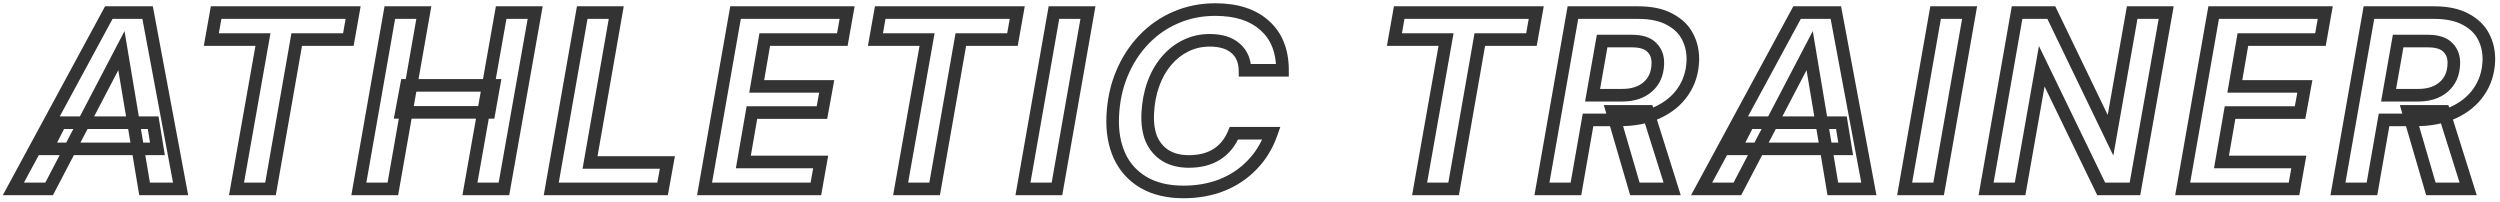 <svg width="397" height="32" viewBox="0 0 397 32" fill="none" xmlns="http://www.w3.org/2000/svg">
<mask id="path-1-outside-1_272_3665" maskUnits="userSpaceOnUse" x="0" y="0" width="397" height="32" fill="black">
<rect fill="white" width="397" height="32"/>
<path d="M2.12 30L17.28 2L23.44 2L28.68 30H22.96L19.28 8.04L7.8 30H2.12ZM7.44 23.64L9.56 19.48L24.32 19.48L25 23.64L7.44 23.64ZM37.558 30L41.758 6.28L33.558 6.28L34.318 2L56.078 2L55.318 6.28L47.118 6.28L42.958 30H37.558ZM74.624 30L79.584 2L84.984 2L80.024 30H74.624ZM56.984 30L61.904 2L67.304 2L62.384 30L56.984 30ZM63.744 17.84L64.544 13.56L78.424 13.56L77.664 17.84L63.744 17.84ZM87.539 30L92.459 2L97.859 2L93.699 25.8L105.979 25.8L105.219 30L87.539 30ZM111.883 30L116.803 2L134.523 2L133.763 6.28L121.443 6.28L120.163 13.72L131.283 13.72L130.523 17.88H119.403L118.043 25.72L130.323 25.72L129.563 30L111.883 30ZM143.019 30L147.219 6.28L139.019 6.28L139.779 2L161.539 2L160.779 6.28L152.579 6.28L148.419 30L143.019 30ZM162.445 30L167.365 2L172.765 2L167.845 30H162.445ZM187.943 30.48C185.436 30.48 183.316 29.973 181.583 28.96C179.876 27.947 178.609 26.547 177.783 24.76C176.956 22.947 176.596 20.84 176.703 18.44C176.809 16.013 177.289 13.773 178.143 11.72C178.996 9.667 180.143 7.88 181.583 6.36C183.049 4.813 184.743 3.627 186.663 2.8C188.609 1.947 190.716 1.52 192.983 1.52C196.343 1.52 198.956 2.36 200.823 4.04C202.716 5.72 203.663 8.093 203.663 11.16H197.703C197.676 9.667 197.183 8.507 196.223 7.68C195.263 6.827 193.889 6.4 192.103 6.4C190.716 6.4 189.436 6.693 188.263 7.28C187.116 7.84 186.103 8.64 185.223 9.68C184.343 10.72 183.649 11.947 183.143 13.36C182.636 14.773 182.343 16.307 182.263 17.96C182.183 19.587 182.383 20.973 182.863 22.12C183.369 23.24 184.116 24.107 185.103 24.72C186.116 25.333 187.343 25.64 188.783 25.64C190.569 25.64 192.063 25.253 193.263 24.48C194.463 23.707 195.356 22.6 195.943 21.16H201.903C201.209 23.133 200.183 24.813 198.823 26.2C197.489 27.587 195.889 28.653 194.023 29.4C192.183 30.12 190.156 30.48 187.943 30.48ZM225.433 30L229.633 6.28L221.433 6.28L222.193 2L243.953 2L243.193 6.28L234.993 6.28L230.833 30H225.433ZM244.859 30L249.779 2L260.139 2C262.193 2 263.873 2.36 265.179 3.08C266.486 3.773 267.433 4.707 268.019 5.88C268.606 7.027 268.873 8.307 268.819 9.72C268.739 11.56 268.206 13.187 267.219 14.6C266.259 15.987 264.913 17.08 263.179 17.88C261.473 18.653 259.473 19.04 257.179 19.04L252.179 19.04L250.259 30H244.859ZM259.619 30L256.019 17.68H261.659L265.539 30H259.619ZM252.899 15.12H257.619C259.299 15.12 260.646 14.68 261.659 13.8C262.673 12.92 263.206 11.72 263.259 10.2C263.313 9.107 263.006 8.227 262.339 7.56C261.699 6.867 260.633 6.52 259.139 6.52H254.419L252.899 15.12ZM270.214 30L285.374 2L291.534 2L296.774 30H291.054L287.374 8.04L275.894 30H270.214ZM275.534 23.64L277.654 19.48L292.414 19.48L293.094 23.64L275.534 23.64ZM302.453 30L307.373 2L312.773 2L307.853 30H302.453ZM315.391 30L320.311 2L325.751 2L335.151 21.48L338.591 2L343.991 2L339.031 30H333.671L324.231 10.52L320.791 30H315.391ZM346.609 30L351.529 2L369.249 2L368.489 6.28L356.169 6.28L354.889 13.72L366.009 13.72L365.249 17.88H354.129L352.769 25.72H365.049L364.289 30H346.609ZM371.266 30L376.186 2L386.546 2C388.599 2 390.279 2.36 391.586 3.08C392.892 3.773 393.839 4.707 394.426 5.88C395.012 7.027 395.279 8.307 395.226 9.72C395.146 11.56 394.612 13.187 393.626 14.6C392.666 15.987 391.319 17.08 389.586 17.88C387.879 18.653 385.879 19.04 383.586 19.04H378.586L376.666 30H371.266ZM386.026 30L382.426 17.68L388.066 17.68L391.946 30L386.026 30ZM379.306 15.12H384.026C385.706 15.12 387.052 14.68 388.066 13.8C389.079 12.92 389.612 11.72 389.666 10.2C389.719 9.107 389.412 8.227 388.746 7.56C388.106 6.867 387.039 6.52 385.546 6.52L380.826 6.52L379.306 15.12Z"/>
</mask>
<path d="M2.12 30L1.241 29.524L0.441 31H2.12V30ZM17.28 2V1H16.684L16.401 1.524L17.28 2ZM23.44 2L24.423 1.816L24.27 1H23.44V2ZM28.68 30V31H29.884L29.663 29.816L28.68 30ZM22.96 30L21.974 30.165L22.114 31H22.96V30ZM19.28 8.04L20.266 7.875L19.774 4.937L18.394 7.577L19.28 8.04ZM7.8 30V31H8.406L8.686 30.463L7.8 30ZM7.44 23.64L6.549 23.186L5.808 24.64H7.44V23.64ZM9.56 19.48V18.48H8.947L8.669 19.026L9.56 19.48ZM24.32 19.48L25.307 19.319L25.17 18.48H24.32V19.48ZM25 23.64V24.64H26.177L25.987 23.479L25 23.64ZM2.999 30.476L18.159 2.476L16.401 1.524L1.241 29.524L2.999 30.476ZM17.28 3L23.44 3V1L17.28 1V3ZM22.457 2.184L27.697 30.184L29.663 29.816L24.423 1.816L22.457 2.184ZM28.68 29H22.96V31H28.68V29ZM23.946 29.835L20.266 7.875L18.294 8.205L21.974 30.165L23.946 29.835ZM18.394 7.577L6.914 29.537L8.686 30.463L20.166 8.503L18.394 7.577ZM7.8 29H2.12V31H7.8V29ZM8.331 24.094L10.451 19.934L8.669 19.026L6.549 23.186L8.331 24.094ZM9.56 20.48L24.32 20.48V18.48L9.56 18.48V20.48ZM23.333 19.641L24.013 23.801L25.987 23.479L25.307 19.319L23.333 19.641ZM25 22.64L7.44 22.64V24.64L25 24.64V22.64ZM37.558 30L36.573 29.826L36.365 31H37.558V30ZM41.758 6.28L42.743 6.454L42.951 5.28H41.758V6.28ZM33.558 6.28L32.574 6.105L32.365 7.28L33.558 7.28V6.28ZM34.318 2V1L33.48 1L33.334 1.825L34.318 2ZM56.078 2L57.063 2.175L57.271 1L56.078 1V2ZM55.318 6.28V7.28L56.156 7.28L56.303 6.455L55.318 6.28ZM47.118 6.28V5.28H46.278L46.133 6.107L47.118 6.28ZM42.958 30V31H43.798L43.943 30.173L42.958 30ZM38.543 30.174L42.743 6.454L40.773 6.106L36.573 29.826L38.543 30.174ZM41.758 5.28L33.558 5.28V7.28L41.758 7.28V5.28ZM34.543 6.455L35.303 2.175L33.334 1.825L32.574 6.105L34.543 6.455ZM34.318 3L56.078 3V1L34.318 1V3ZM55.093 1.825L54.334 6.105L56.303 6.455L57.063 2.175L55.093 1.825ZM55.318 5.28L47.118 5.28V7.28L55.318 7.28V5.28ZM46.133 6.107L41.973 29.827L43.943 30.173L48.103 6.453L46.133 6.107ZM42.958 29H37.558V31H42.958V29ZM74.624 30L73.64 29.826L73.432 31H74.624V30ZM79.584 2V1H78.746L78.6 1.826L79.584 2ZM84.984 2L85.969 2.174L86.177 1L84.984 1V2ZM80.024 30V31L80.863 31L81.009 30.174L80.024 30ZM56.984 30L55.999 29.827L55.793 31H56.984V30ZM61.904 2V1L61.065 1L60.919 1.827L61.904 2ZM67.304 2L68.289 2.173L68.495 1H67.304V2ZM62.384 30V31H63.224L63.369 30.173L62.384 30ZM63.744 17.84L62.761 17.656L62.54 18.84H63.744V17.84ZM64.544 13.56V12.56L63.714 12.56L63.561 13.376L64.544 13.56ZM78.424 13.56L79.409 13.735L79.618 12.56H78.424V13.56ZM77.664 17.84V18.84H78.502L78.649 18.015L77.664 17.84ZM75.609 30.174L80.569 2.174L78.6 1.826L73.64 29.826L75.609 30.174ZM79.584 3L84.984 3V1L79.584 1V3ZM84 1.826L79.04 29.826L81.009 30.174L85.969 2.174L84 1.826ZM80.024 29H74.624V31H80.024V29ZM57.969 30.173L62.889 2.173L60.919 1.827L55.999 29.827L57.969 30.173ZM61.904 3L67.304 3V1L61.904 1V3ZM66.32 1.827L61.4 29.827L63.369 30.173L68.289 2.173L66.32 1.827ZM62.384 29L56.984 29V31L62.384 31V29ZM64.727 18.024L65.527 13.744L63.561 13.376L62.761 17.656L64.727 18.024ZM64.544 14.56L78.424 14.56V12.56L64.544 12.56V14.56ZM77.44 13.385L76.68 17.665L78.649 18.015L79.409 13.735L77.44 13.385ZM77.664 16.84L63.744 16.84V18.84H77.664V16.84ZM87.539 30L86.554 29.827L86.348 31H87.539V30ZM92.459 2V1L91.62 1L91.474 1.827L92.459 2ZM97.859 2L98.844 2.172L99.049 1L97.859 1V2ZM93.699 25.8L92.714 25.628L92.509 26.8H93.699V25.8ZM105.979 25.8L106.963 25.978L107.176 24.8H105.979V25.8ZM105.219 30V31H106.054L106.203 30.178L105.219 30ZM88.524 30.173L93.444 2.173L91.474 1.827L86.554 29.827L88.524 30.173ZM92.459 3L97.859 3V1L92.459 1V3ZM96.874 1.828L92.714 25.628L94.684 25.972L98.844 2.172L96.874 1.828ZM93.699 26.8L105.979 26.8V24.8L93.699 24.8V26.8ZM104.995 25.622L104.235 29.822L106.203 30.178L106.963 25.978L104.995 25.622ZM105.219 29L87.539 29V31L105.219 31V29ZM111.883 30L110.898 29.827L110.692 31H111.883V30ZM116.803 2V1H115.963L115.818 1.827L116.803 2ZM134.523 2L135.507 2.175L135.716 1L134.523 1V2ZM133.763 6.28V7.28H134.601L134.747 6.455L133.763 6.28ZM121.443 6.28V5.28H120.6L120.457 6.11L121.443 6.28ZM120.163 13.72L119.177 13.55L118.976 14.72L120.163 14.72V13.72ZM131.283 13.72L132.267 13.9L132.482 12.72H131.283V13.72ZM130.523 17.88V18.88H131.357L131.507 18.06L130.523 17.88ZM119.403 17.88V16.88L118.561 16.88L118.418 17.709L119.403 17.88ZM118.043 25.72L117.058 25.549L116.854 26.72H118.043V25.72ZM130.323 25.72L131.307 25.895L131.516 24.72H130.323V25.72ZM129.563 30V31H130.401L130.547 30.175L129.563 30ZM112.868 30.173L117.788 2.173L115.818 1.827L110.898 29.827L112.868 30.173ZM116.803 3L134.523 3V1L116.803 1V3ZM133.538 1.825L132.778 6.105L134.747 6.455L135.507 2.175L133.538 1.825ZM133.763 5.28L121.443 5.28V7.28L133.763 7.28V5.28ZM120.457 6.11L119.177 13.55L121.148 13.89L122.428 6.45L120.457 6.11ZM120.163 14.72L131.283 14.72V12.72L120.163 12.72V14.72ZM130.299 13.54L129.539 17.7L131.507 18.06L132.267 13.9L130.299 13.54ZM130.523 16.88H119.403V18.88L130.523 18.88V16.88ZM118.418 17.709L117.058 25.549L119.028 25.891L120.388 18.051L118.418 17.709ZM118.043 26.72L130.323 26.72V24.72L118.043 24.72V26.72ZM129.338 25.545L128.578 29.825L130.547 30.175L131.307 25.895L129.338 25.545ZM129.563 29L111.883 29V31L129.563 31V29ZM143.019 30L142.034 29.826L141.826 31H143.019V30ZM147.219 6.28L148.204 6.454L148.412 5.28H147.219V6.28ZM139.019 6.28L138.034 6.105L137.826 7.28L139.019 7.28V6.28ZM139.779 2V1L138.941 1L138.794 1.825L139.779 2ZM161.539 2L162.524 2.175L162.732 1L161.539 1V2ZM160.779 6.28V7.28H161.617L161.764 6.455L160.779 6.28ZM152.579 6.28V5.28H151.739L151.594 6.107L152.579 6.28ZM148.419 30V31H149.259L149.404 30.173L148.419 30ZM144.004 30.174L148.204 6.454L146.234 6.106L142.034 29.826L144.004 30.174ZM147.219 5.28L139.019 5.28V7.28L147.219 7.28V5.28ZM140.004 6.455L140.764 2.175L138.794 1.825L138.034 6.105L140.004 6.455ZM139.779 3L161.539 3V1L139.779 1V3ZM160.554 1.825L159.794 6.105L161.764 6.455L162.524 2.175L160.554 1.825ZM160.779 5.28L152.579 5.28V7.28L160.779 7.28V5.28ZM151.594 6.107L147.434 29.827L149.404 30.173L153.564 6.453L151.594 6.107ZM148.419 29L143.019 29V31L148.419 31V29ZM162.445 30L161.46 29.827L161.254 31H162.445V30ZM167.365 2V1L166.526 1L166.38 1.827L167.365 2ZM172.765 2L173.75 2.173L173.956 1L172.765 1V2ZM167.845 30V31H168.685L168.83 30.173L167.845 30ZM163.43 30.173L168.35 2.173L166.38 1.827L161.46 29.827L163.43 30.173ZM167.365 3L172.765 3V1L167.365 1V3ZM171.78 1.827L166.86 29.827L168.83 30.173L173.75 2.173L171.78 1.827ZM167.845 29H162.445V31H167.845V29ZM181.583 28.96L181.072 29.82L181.078 29.823L181.583 28.96ZM177.783 24.76L176.873 25.175L176.875 25.18L177.783 24.76ZM176.703 18.44L177.702 18.484L177.702 18.484L176.703 18.44ZM178.143 11.72L179.066 12.104L179.066 12.104L178.143 11.72ZM181.583 6.36L180.857 5.672L180.857 5.672L181.583 6.36ZM186.663 2.8L187.058 3.719L187.064 3.716L186.663 2.8ZM200.823 4.04L200.154 4.783L200.159 4.788L200.823 4.04ZM203.663 11.16V12.16H204.663V11.16H203.663ZM197.703 11.16L196.703 11.178L196.721 12.16H197.703V11.16ZM196.223 7.68L195.558 8.427L195.564 8.433L195.57 8.438L196.223 7.68ZM188.263 7.28L188.702 8.179L188.71 8.174L188.263 7.28ZM185.223 9.68L185.986 10.326L185.986 10.326L185.223 9.68ZM183.143 13.36L184.084 13.697L184.084 13.697L183.143 13.36ZM182.263 17.96L183.262 18.009L183.262 18.008L182.263 17.96ZM182.863 22.12L181.94 22.506L181.946 22.519L181.952 22.532L182.863 22.12ZM185.103 24.72L184.575 25.569L184.585 25.576L185.103 24.72ZM193.263 24.48L193.805 25.321L193.805 25.321L193.263 24.48ZM195.943 21.16V20.16H195.27L195.017 20.783L195.943 21.16ZM201.903 21.16L202.846 21.491L203.314 20.16H201.903V21.16ZM198.823 26.2L198.109 25.5L198.102 25.507L198.823 26.2ZM194.023 29.4L194.387 30.331L194.394 30.328L194.023 29.4ZM187.943 29.48C185.57 29.48 183.634 29.001 182.088 28.097L181.078 29.823C182.998 30.946 185.302 31.48 187.943 31.48V29.48ZM182.093 28.1C180.559 27.189 179.431 25.942 178.69 24.34L176.875 25.18C177.788 27.152 179.193 28.704 181.072 29.82L182.093 28.1ZM178.693 24.345C177.944 22.702 177.601 20.759 177.702 18.484L175.704 18.396C175.592 20.921 175.968 23.191 176.873 25.175L178.693 24.345ZM177.702 18.484C177.804 16.163 178.262 14.04 179.066 12.104L177.219 11.336C176.317 13.507 175.815 15.863 175.704 18.396L177.702 18.484ZM179.066 12.104C179.876 10.156 180.958 8.474 182.309 7.048L180.857 5.672C179.328 7.286 178.117 9.177 177.219 11.336L179.066 12.104ZM182.308 7.048C183.684 5.598 185.265 4.49 187.058 3.718L186.267 1.882C184.22 2.763 182.415 4.029 180.857 5.672L182.308 7.048ZM187.064 3.716C188.876 2.922 190.845 2.52 192.983 2.52V0.52C190.587 0.52 188.343 0.972 186.261 1.884L187.064 3.716ZM192.983 2.52C196.181 2.52 198.525 3.318 200.154 4.783L201.492 3.297C199.387 1.402 196.505 0.52 192.983 0.52V2.52ZM200.159 4.788C201.794 6.239 202.663 8.313 202.663 11.16H204.663C204.663 7.873 203.638 5.201 201.487 3.292L200.159 4.788ZM203.663 10.16H197.703V12.16H203.663V10.16ZM198.703 11.142C198.672 9.42 198.09 7.968 196.875 6.922L195.57 8.438C196.275 9.045 196.68 9.913 196.703 11.178L198.703 11.142ZM196.887 6.933C195.683 5.863 194.039 5.4 192.103 5.4V7.4C193.74 7.4 194.842 7.791 195.558 8.427L196.887 6.933ZM192.103 5.4C190.57 5.4 189.136 5.726 187.816 6.386L188.71 8.174C189.737 7.661 190.862 7.4 192.103 7.4V5.4ZM187.824 6.381C186.545 7.006 185.423 7.896 184.459 9.034L185.986 10.326C186.783 9.384 187.688 8.674 188.702 8.179L187.824 6.381ZM184.459 9.034C183.495 10.174 182.744 11.508 182.201 13.023L184.084 13.697C184.555 12.385 185.191 11.266 185.986 10.326L184.459 9.034ZM182.201 13.023C181.658 14.538 181.348 16.17 181.264 17.912L183.262 18.008C183.337 16.444 183.614 15.009 184.084 13.697L182.201 13.023ZM181.264 17.911C181.179 19.642 181.388 21.186 181.94 22.506L183.785 21.734C183.378 20.761 183.187 19.531 183.262 18.009L181.264 17.911ZM181.952 22.532C182.535 23.822 183.41 24.845 184.575 25.569L185.631 23.871C184.822 23.368 184.204 22.658 183.774 21.708L181.952 22.532ZM184.585 25.576C185.785 26.302 187.2 26.64 188.783 26.64V24.64C187.486 24.64 186.447 24.365 185.621 23.864L184.585 25.576ZM188.783 26.64C190.713 26.64 192.407 26.221 193.805 25.321L192.721 23.639C191.719 24.285 190.426 24.64 188.783 24.64V26.64ZM193.805 25.321C195.193 24.426 196.212 23.15 196.869 21.537L195.017 20.783C194.5 22.05 193.733 22.987 192.721 23.639L193.805 25.321ZM195.943 22.16H201.903V20.16H195.943V22.16ZM200.959 20.828C200.311 22.674 199.359 24.226 198.109 25.5L199.537 26.9C201.007 25.401 202.108 23.592 202.846 21.491L200.959 20.828ZM198.102 25.507C196.872 26.787 195.392 27.775 193.651 28.471L194.394 30.328C196.387 29.532 198.107 28.387 199.544 26.893L198.102 25.507ZM193.658 28.469C191.948 29.138 190.046 29.48 187.943 29.48V31.48C190.266 31.48 192.418 31.102 194.387 30.331L193.658 28.469ZM225.433 30L224.448 29.826L224.241 31H225.433V30ZM229.633 6.28L230.618 6.454L230.826 5.28H229.633V6.28ZM221.433 6.28L220.449 6.105L220.24 7.28L221.433 7.28V6.28ZM222.193 2V1L221.355 1L221.209 1.825L222.193 2ZM243.953 2L244.938 2.175L245.146 1H243.953V2ZM243.193 6.28V7.28L244.031 7.28L244.178 6.455L243.193 6.28ZM234.993 6.28V5.28H234.153L234.008 6.107L234.993 6.28ZM230.833 30V31H231.673L231.818 30.173L230.833 30ZM226.418 30.174L230.618 6.454L228.648 6.106L224.448 29.826L226.418 30.174ZM229.633 5.28L221.433 5.28V7.28L229.633 7.28V5.28ZM222.418 6.455L223.178 2.175L221.209 1.825L220.449 6.105L222.418 6.455ZM222.193 3L243.953 3V1L222.193 1V3ZM242.969 1.825L242.209 6.105L244.178 6.455L244.938 2.175L242.969 1.825ZM243.193 5.28L234.993 5.28V7.28L243.193 7.28V5.28ZM234.008 6.107L229.848 29.827L231.818 30.173L235.978 6.453L234.008 6.107ZM230.833 29H225.433V31H230.833V29ZM244.859 30L243.874 29.827L243.668 31H244.859V30ZM249.779 2V1L248.94 1L248.794 1.827L249.779 2ZM265.179 3.08L264.697 3.956L264.704 3.96L264.711 3.963L265.179 3.08ZM268.019 5.88L267.125 6.327L267.129 6.335L268.019 5.88ZM268.819 9.72L269.818 9.763L269.819 9.758L268.819 9.72ZM267.219 14.6L266.399 14.028L266.397 14.031L267.219 14.6ZM263.179 17.88L263.592 18.791L263.598 18.788L263.179 17.88ZM252.179 19.04V18.04H251.339L251.194 18.867L252.179 19.04ZM250.259 30V31H251.099L251.244 30.173L250.259 30ZM259.619 30L258.66 30.28L258.87 31H259.619V30ZM256.019 17.68V16.68H254.685L255.06 17.96L256.019 17.68ZM261.659 17.68L262.613 17.38L262.393 16.68H261.659V17.68ZM265.539 30V31H266.903L266.493 29.7L265.539 30ZM252.899 15.12L251.915 14.946L251.707 16.12H252.899V15.12ZM261.659 13.8L261.004 13.045L261.004 13.045L261.659 13.8ZM263.259 10.2L262.26 10.151L262.26 10.165L263.259 10.2ZM262.339 7.56L261.605 8.238L261.618 8.253L261.632 8.267L262.339 7.56ZM254.419 6.52V5.52H253.581L253.435 6.346L254.419 6.52ZM245.844 30.173L250.764 2.173L248.794 1.827L243.874 29.827L245.844 30.173ZM249.779 3L260.139 3V1L249.779 1V3ZM260.139 3C262.084 3 263.583 3.342 264.697 3.956L265.662 2.204C264.162 1.378 262.301 1 260.139 1V3ZM264.711 3.963C265.858 4.572 266.643 5.363 267.125 6.327L268.914 5.433C268.222 4.05 267.114 2.975 265.648 2.197L264.711 3.963ZM267.129 6.335C267.63 7.315 267.868 8.423 267.82 9.682L269.819 9.758C269.878 8.191 269.582 6.738 268.91 5.425L267.129 6.335ZM267.82 9.677C267.748 11.34 267.27 12.781 266.399 14.028L268.039 15.172C269.142 13.593 269.731 11.78 269.818 9.763L267.82 9.677ZM266.397 14.031C265.552 15.252 264.353 16.237 262.76 16.972L263.598 18.788C265.472 17.923 266.967 16.721 268.042 15.169L266.397 14.031ZM262.767 16.969C261.215 17.672 259.362 18.04 257.179 18.04V20.04C259.584 20.04 261.73 19.635 263.592 18.791L262.767 16.969ZM257.179 18.04L252.179 18.04V20.04L257.179 20.04V18.04ZM251.194 18.867L249.274 29.827L251.244 30.173L253.164 19.213L251.194 18.867ZM250.259 29H244.859V31H250.259V29ZM260.579 29.72L256.979 17.399L255.06 17.96L258.66 30.28L260.579 29.72ZM256.019 18.68L261.659 18.68V16.68H256.019V18.68ZM260.706 17.98L264.586 30.3L266.493 29.7L262.613 17.38L260.706 17.98ZM265.539 29H259.619V31H265.539V29ZM252.899 16.12H257.619V14.12H252.899V16.12ZM257.619 16.12C259.478 16.12 261.077 15.63 262.315 14.555L261.004 13.045C260.215 13.73 259.121 14.12 257.619 14.12V16.12ZM262.315 14.555C263.567 13.468 264.197 11.992 264.259 10.235L262.26 10.165C262.215 11.448 261.779 12.372 261.004 13.045L262.315 14.555ZM264.258 10.249C264.323 8.923 263.945 7.752 263.046 6.853L261.632 8.267C262.067 8.701 262.303 9.29 262.261 10.151L264.258 10.249ZM263.074 6.882C262.159 5.89 260.753 5.52 259.139 5.52V7.52C260.513 7.52 261.24 7.843 261.605 8.238L263.074 6.882ZM259.139 5.52H254.419V7.52H259.139V5.52ZM253.435 6.346L251.915 14.946L253.884 15.294L255.404 6.694L253.435 6.346ZM270.214 30L269.334 29.524L268.535 31H270.214V30ZM285.374 2V1L284.778 1L284.494 1.524L285.374 2ZM291.534 2L292.517 1.816L292.364 1L291.534 1V2ZM296.774 30V31H297.978L297.757 29.816L296.774 30ZM291.054 30L290.068 30.165L290.207 31H291.054V30ZM287.374 8.04L288.36 7.875L287.868 4.937L286.488 7.577L287.374 8.04ZM275.894 30V31H276.499L276.78 30.463L275.894 30ZM275.534 23.64L274.643 23.186L273.902 24.64H275.534V23.64ZM277.654 19.48V18.48H277.041L276.763 19.026L277.654 19.48ZM292.414 19.48L293.401 19.319L293.264 18.48H292.414V19.48ZM293.094 23.64V24.64H294.27L294.081 23.479L293.094 23.64ZM271.093 30.476L286.253 2.476L284.494 1.524L269.334 29.524L271.093 30.476ZM285.374 3L291.534 3V1L285.374 1V3ZM290.551 2.184L295.791 30.184L297.757 29.816L292.517 1.816L290.551 2.184ZM296.774 29H291.054V31H296.774V29ZM292.04 29.835L288.36 7.875L286.388 8.205L290.068 30.165L292.04 29.835ZM286.488 7.577L275.008 29.537L276.78 30.463L288.26 8.503L286.488 7.577ZM275.894 29H270.214V31H275.894V29ZM276.425 24.094L278.545 19.934L276.763 19.026L274.643 23.186L276.425 24.094ZM277.654 20.48L292.414 20.48V18.48L277.654 18.48V20.48ZM291.427 19.641L292.107 23.801L294.081 23.479L293.401 19.319L291.427 19.641ZM293.094 22.64L275.534 22.64V24.64L293.094 24.64V22.64ZM302.453 30L301.468 29.827L301.262 31H302.453V30ZM307.373 2V1H306.534L306.388 1.827L307.373 2ZM312.773 2L313.758 2.173L313.964 1L312.773 1V2ZM307.853 30V31H308.693L308.838 30.173L307.853 30ZM303.438 30.173L308.358 2.173L306.388 1.827L301.468 29.827L303.438 30.173ZM307.373 3L312.773 3V1L307.373 1V3ZM311.788 1.827L306.868 29.827L308.838 30.173L313.758 2.173L311.788 1.827ZM307.853 29H302.453V31H307.853V29ZM315.391 30L314.406 29.827L314.2 31H315.391V30ZM320.311 2V1L319.471 1L319.326 1.827L320.311 2ZM325.751 2L326.651 1.565L326.378 1H325.751V2ZM335.151 21.48L334.25 21.915L335.597 24.705L336.135 21.654L335.151 21.48ZM338.591 2V1L337.752 1L337.606 1.826L338.591 2ZM343.991 2L344.975 2.174L345.183 1L343.991 1V2ZM339.031 30V31H339.869L340.015 30.174L339.031 30ZM333.671 30L332.771 30.436L333.044 31H333.671V30ZM324.231 10.52L325.131 10.084L323.783 7.304L323.246 10.346L324.231 10.52ZM320.791 30V31H321.63L321.775 30.174L320.791 30ZM316.376 30.173L321.296 2.173L319.326 1.827L314.406 29.827L316.376 30.173ZM320.311 3L325.751 3V1L320.311 1V3ZM324.85 2.435L334.25 21.915L336.051 21.045L326.651 1.565L324.85 2.435ZM336.135 21.654L339.575 2.174L337.606 1.826L334.166 21.306L336.135 21.654ZM338.591 3L343.991 3V1L338.591 1V3ZM343.006 1.826L338.046 29.826L340.015 30.174L344.975 2.174L343.006 1.826ZM339.031 29H333.671V31H339.031V29ZM334.571 29.564L325.131 10.084L323.331 10.956L332.771 30.436L334.571 29.564ZM323.246 10.346L319.806 29.826L321.775 30.174L325.215 10.694L323.246 10.346ZM320.791 29H315.391V31H320.791V29ZM346.609 30L345.624 29.827L345.418 31L346.609 31V30ZM351.529 2V1H350.69L350.544 1.827L351.529 2ZM369.249 2L370.234 2.175L370.443 1L369.249 1V2ZM368.489 6.28V7.28H369.327L369.474 6.455L368.489 6.28ZM356.169 6.28V5.28H355.327L355.184 6.11L356.169 6.28ZM354.889 13.72L353.904 13.55L353.703 14.72H354.889V13.72ZM366.009 13.72L366.993 13.9L367.209 12.72H366.009V13.72ZM365.249 17.88V18.88H366.083L366.233 18.06L365.249 17.88ZM354.129 17.88V16.88H353.288L353.144 17.709L354.129 17.88ZM352.769 25.72L351.784 25.549L351.581 26.72H352.769V25.72ZM365.049 25.72L366.034 25.895L366.243 24.72H365.049V25.72ZM364.289 30V31H365.127L365.274 30.175L364.289 30ZM347.594 30.173L352.514 2.173L350.544 1.827L345.624 29.827L347.594 30.173ZM351.529 3L369.249 3V1L351.529 1V3ZM368.265 1.825L367.505 6.105L369.474 6.455L370.234 2.175L368.265 1.825ZM368.489 5.28L356.169 5.28V7.28L368.489 7.28V5.28ZM355.184 6.11L353.904 13.55L355.875 13.89L357.155 6.45L355.184 6.11ZM354.889 14.72L366.009 14.72V12.72L354.889 12.72V14.72ZM365.026 13.54L364.266 17.7L366.233 18.06L366.993 13.9L365.026 13.54ZM365.249 16.88H354.129V18.88H365.249V16.88ZM353.144 17.709L351.784 25.549L353.755 25.891L355.115 18.051L353.144 17.709ZM352.769 26.72H365.049V24.72H352.769V26.72ZM364.065 25.545L363.305 29.825L365.274 30.175L366.034 25.895L364.065 25.545ZM364.289 29H346.609V31H364.289V29ZM371.266 30L370.281 29.827L370.075 31H371.266V30ZM376.186 2V1H375.346L375.201 1.827L376.186 2ZM391.586 3.08L391.103 3.956L391.11 3.96L391.117 3.963L391.586 3.08ZM394.426 5.88L393.531 6.327L393.535 6.335L394.426 5.88ZM395.226 9.72L396.225 9.763L396.225 9.758L395.226 9.72ZM393.626 14.6L392.806 14.028L392.803 14.031L393.626 14.6ZM389.586 17.88L389.998 18.791L390.005 18.788L389.586 17.88ZM378.586 19.04V18.04H377.746L377.601 18.867L378.586 19.04ZM376.666 30V31H377.506L377.651 30.173L376.666 30ZM386.026 30L385.066 30.28L385.276 31H386.026V30ZM382.426 17.68V16.68H381.092L381.466 17.96L382.426 17.68ZM388.066 17.68L389.019 17.38L388.799 16.68H388.066V17.68ZM391.946 30V31H393.309L392.899 29.7L391.946 30ZM379.306 15.12L378.321 14.946L378.113 16.12H379.306V15.12ZM388.066 13.8L387.41 13.045L387.41 13.045L388.066 13.8ZM389.666 10.2L388.667 10.151L388.666 10.165L389.666 10.2ZM388.746 7.56L388.011 8.238L388.024 8.253L388.039 8.267L388.746 7.56ZM380.826 6.52V5.52H379.987L379.841 6.346L380.826 6.52ZM372.251 30.173L377.171 2.173L375.201 1.827L370.281 29.827L372.251 30.173ZM376.186 3L386.546 3V1L376.186 1V3ZM386.546 3C388.491 3 389.989 3.342 391.103 3.956L392.068 2.204C390.569 1.378 388.707 1 386.546 1V3ZM391.117 3.963C392.264 4.572 393.049 5.363 393.531 6.327L395.32 5.433C394.629 4.05 393.52 2.975 392.054 2.197L391.117 3.963ZM393.535 6.335C394.037 7.315 394.274 8.423 394.226 9.682L396.225 9.758C396.284 8.191 395.988 6.738 395.316 5.425L393.535 6.335ZM394.227 9.677C394.154 11.34 393.676 12.781 392.806 14.028L394.446 15.172C395.549 13.593 396.137 11.78 396.225 9.763L394.227 9.677ZM392.803 14.031C391.958 15.252 390.76 16.237 389.167 16.972L390.005 18.788C391.878 17.923 393.373 16.721 394.448 15.169L392.803 14.031ZM389.173 16.969C387.622 17.672 385.768 18.04 383.586 18.04V20.04C385.99 20.04 388.136 19.635 389.998 18.791L389.173 16.969ZM383.586 18.04H378.586V20.04H383.586V18.04ZM377.601 18.867L375.681 29.827L377.651 30.173L379.571 19.213L377.601 18.867ZM376.666 29H371.266V31H376.666V29ZM386.985 29.72L383.385 17.399L381.466 17.96L385.066 30.28L386.985 29.72ZM382.426 18.68H388.066V16.68L382.426 16.68V18.68ZM387.112 17.98L390.992 30.3L392.899 29.7L389.019 17.38L387.112 17.98ZM391.946 29L386.026 29V31L391.946 31V29ZM379.306 16.12H384.026V14.12H379.306V16.12ZM384.026 16.12C385.884 16.12 387.484 15.63 388.721 14.555L387.41 13.045C386.621 13.73 385.527 14.12 384.026 14.12V16.12ZM388.721 14.555C389.973 13.468 390.603 11.992 390.665 10.235L388.666 10.165C388.621 11.448 388.185 12.372 387.41 13.045L388.721 14.555ZM390.664 10.249C390.729 8.923 390.352 7.752 389.453 6.853L388.039 8.267C388.473 8.701 388.709 9.29 388.667 10.151L390.664 10.249ZM389.48 6.882C388.565 5.89 387.159 5.52 385.546 5.52V7.52C386.919 7.52 387.646 7.843 388.011 8.238L389.48 6.882ZM385.546 5.52L380.826 5.52V7.52L385.546 7.52V5.52ZM379.841 6.346L378.321 14.946L380.29 15.294L381.81 6.694L379.841 6.346Z" fill="#333333" mask="url(#path-1-outside-1_272_3665)"/>
</svg>
